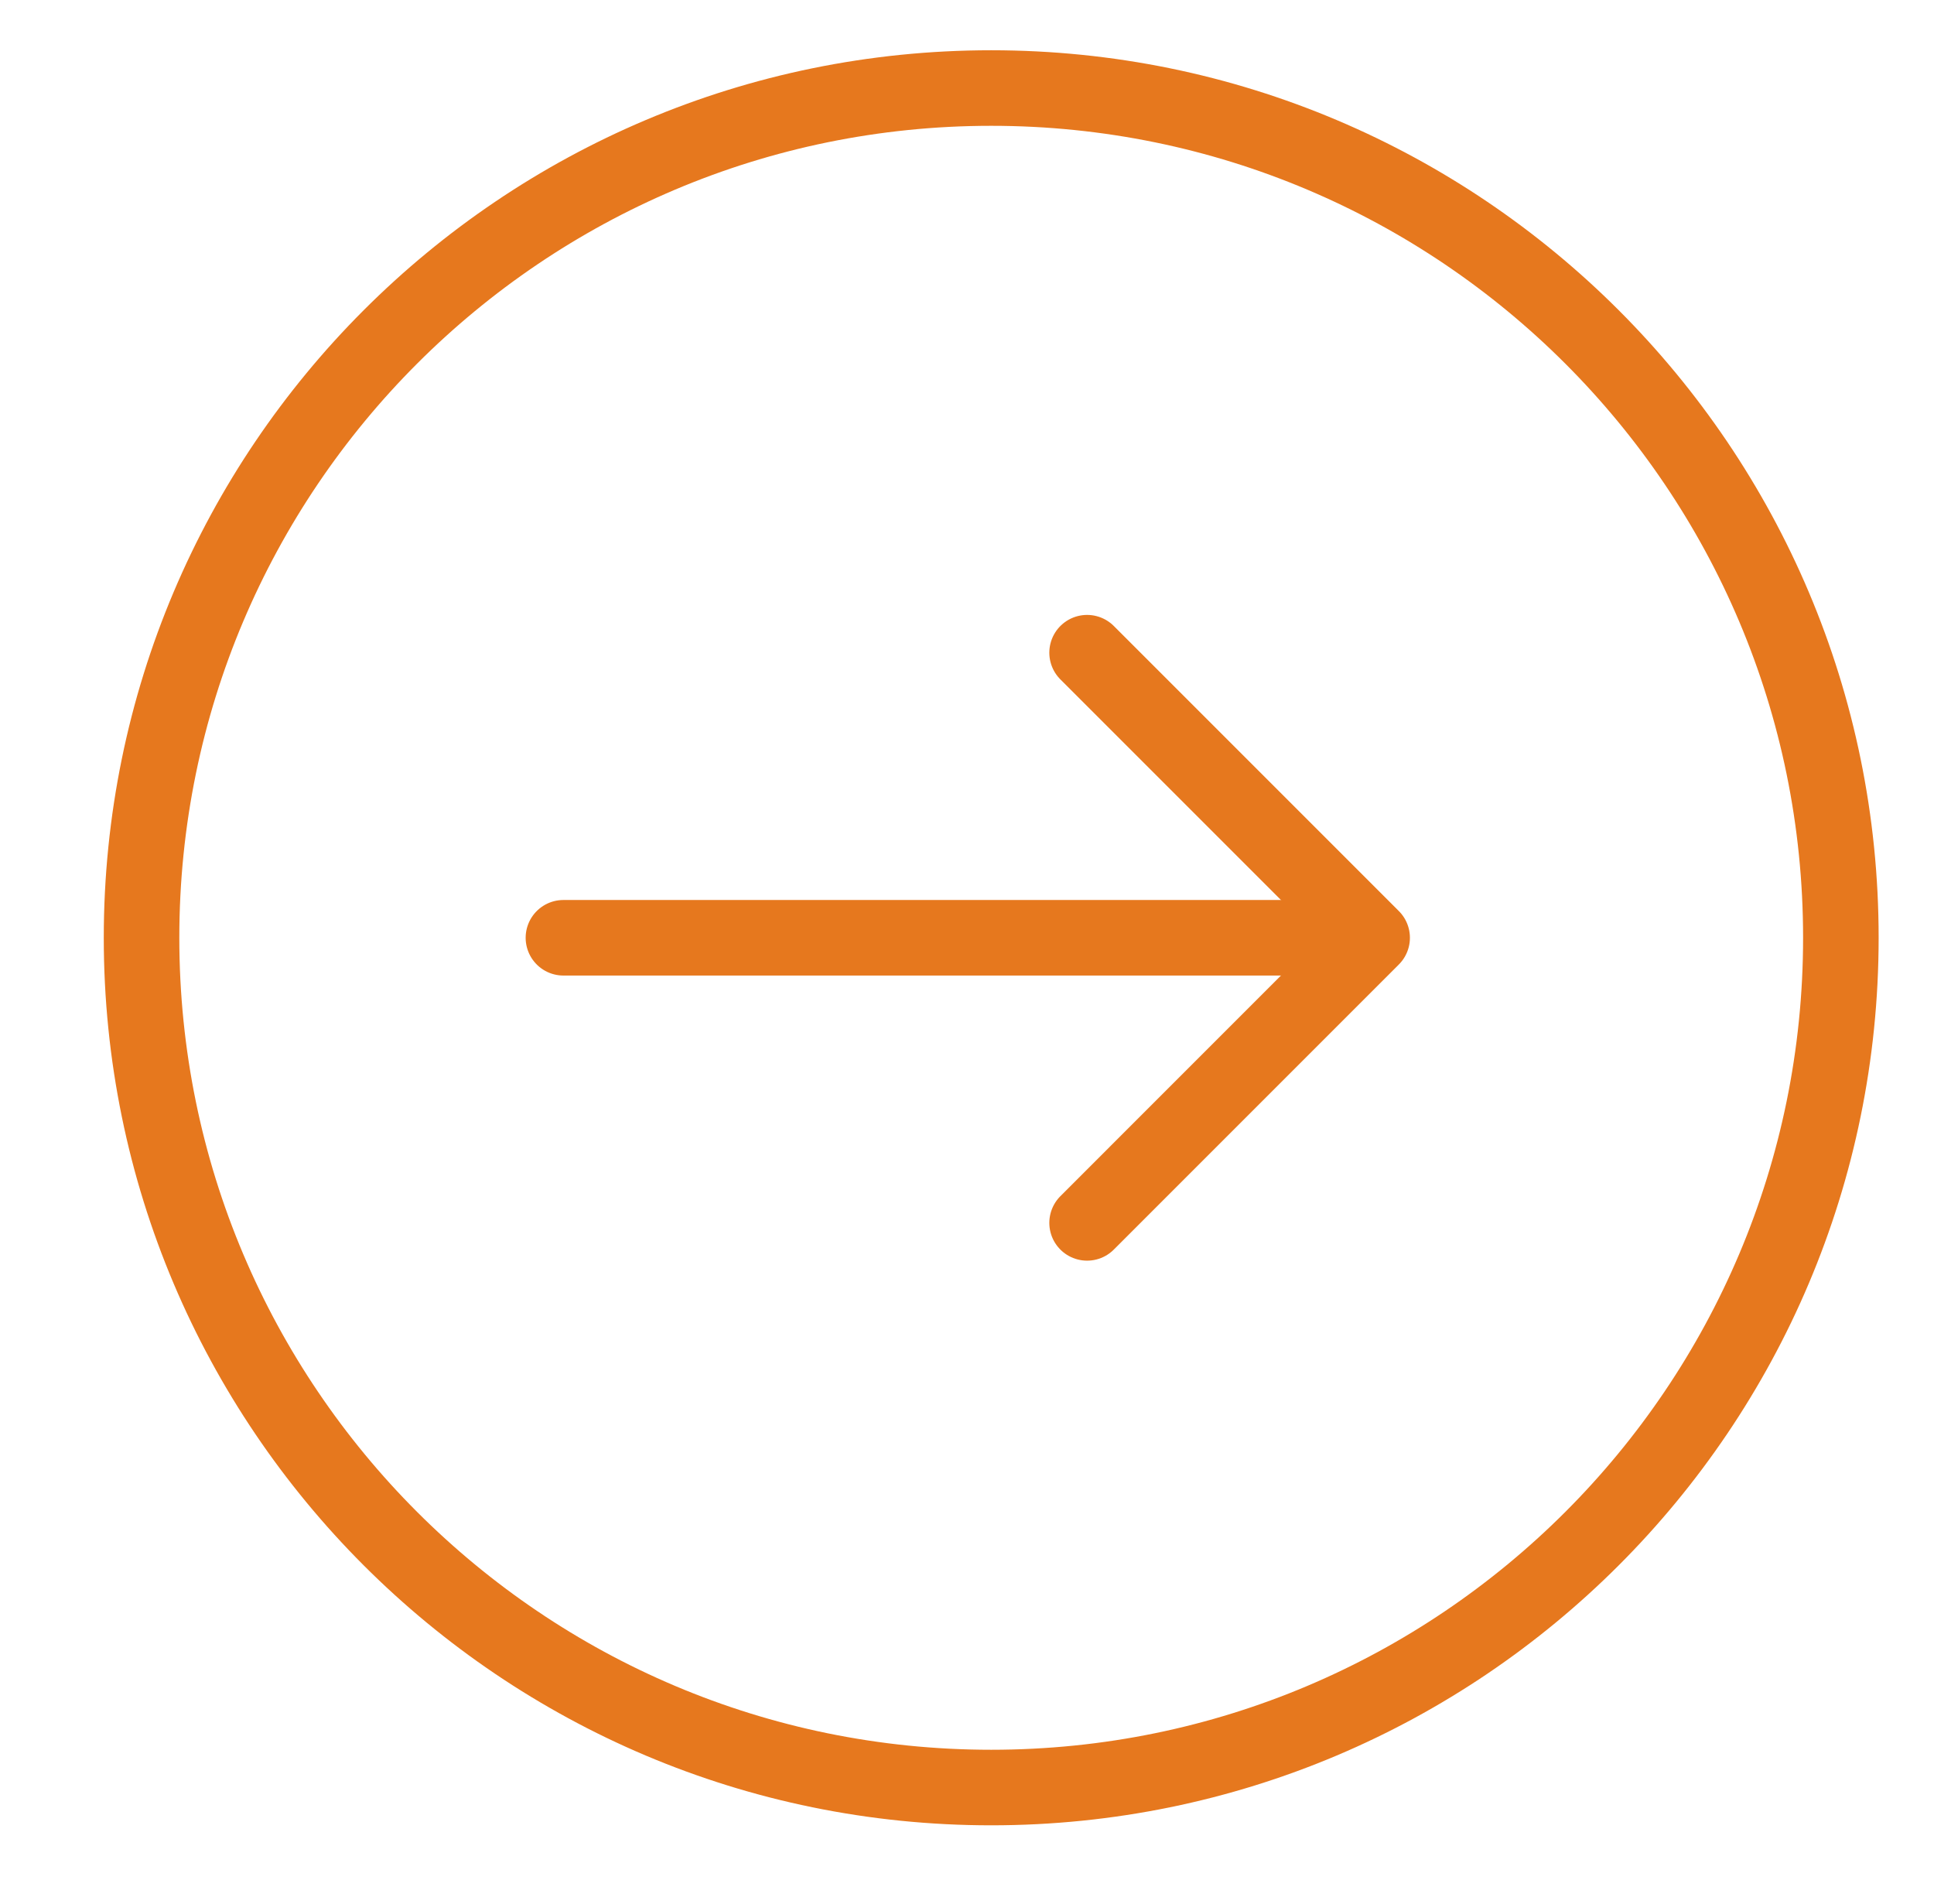 <?xml version="1.0" encoding="UTF-8"?>
<svg xmlns="http://www.w3.org/2000/svg" width="64" height="63" viewBox="0 0 64 63" fill="none">
  <path d="M32.801 59.148C48.33 59.148 60.918 46.559 60.918 31.03C60.918 15.502 48.33 2.913 32.801 2.913C17.272 2.913 4.684 15.502 4.684 31.03C4.684 46.559 17.272 59.148 32.801 59.148Z" stroke="#E6781E" stroke-width="2.5" stroke-miterlimit="1.5" stroke-linecap="round" stroke-linejoin="round"></path>
  <path d="M18.645 31.03H43.857" stroke="#E6781E" stroke-width="2.5" stroke-miterlimit="1.5" stroke-linecap="round" stroke-linejoin="round"></path>
  <path d="M35.974 40.464L45.407 31.03L35.974 21.597" stroke="#E6781E" stroke-width="2.5" stroke-miterlimit="1.5" stroke-linecap="round" stroke-linejoin="round"></path>
</svg>
